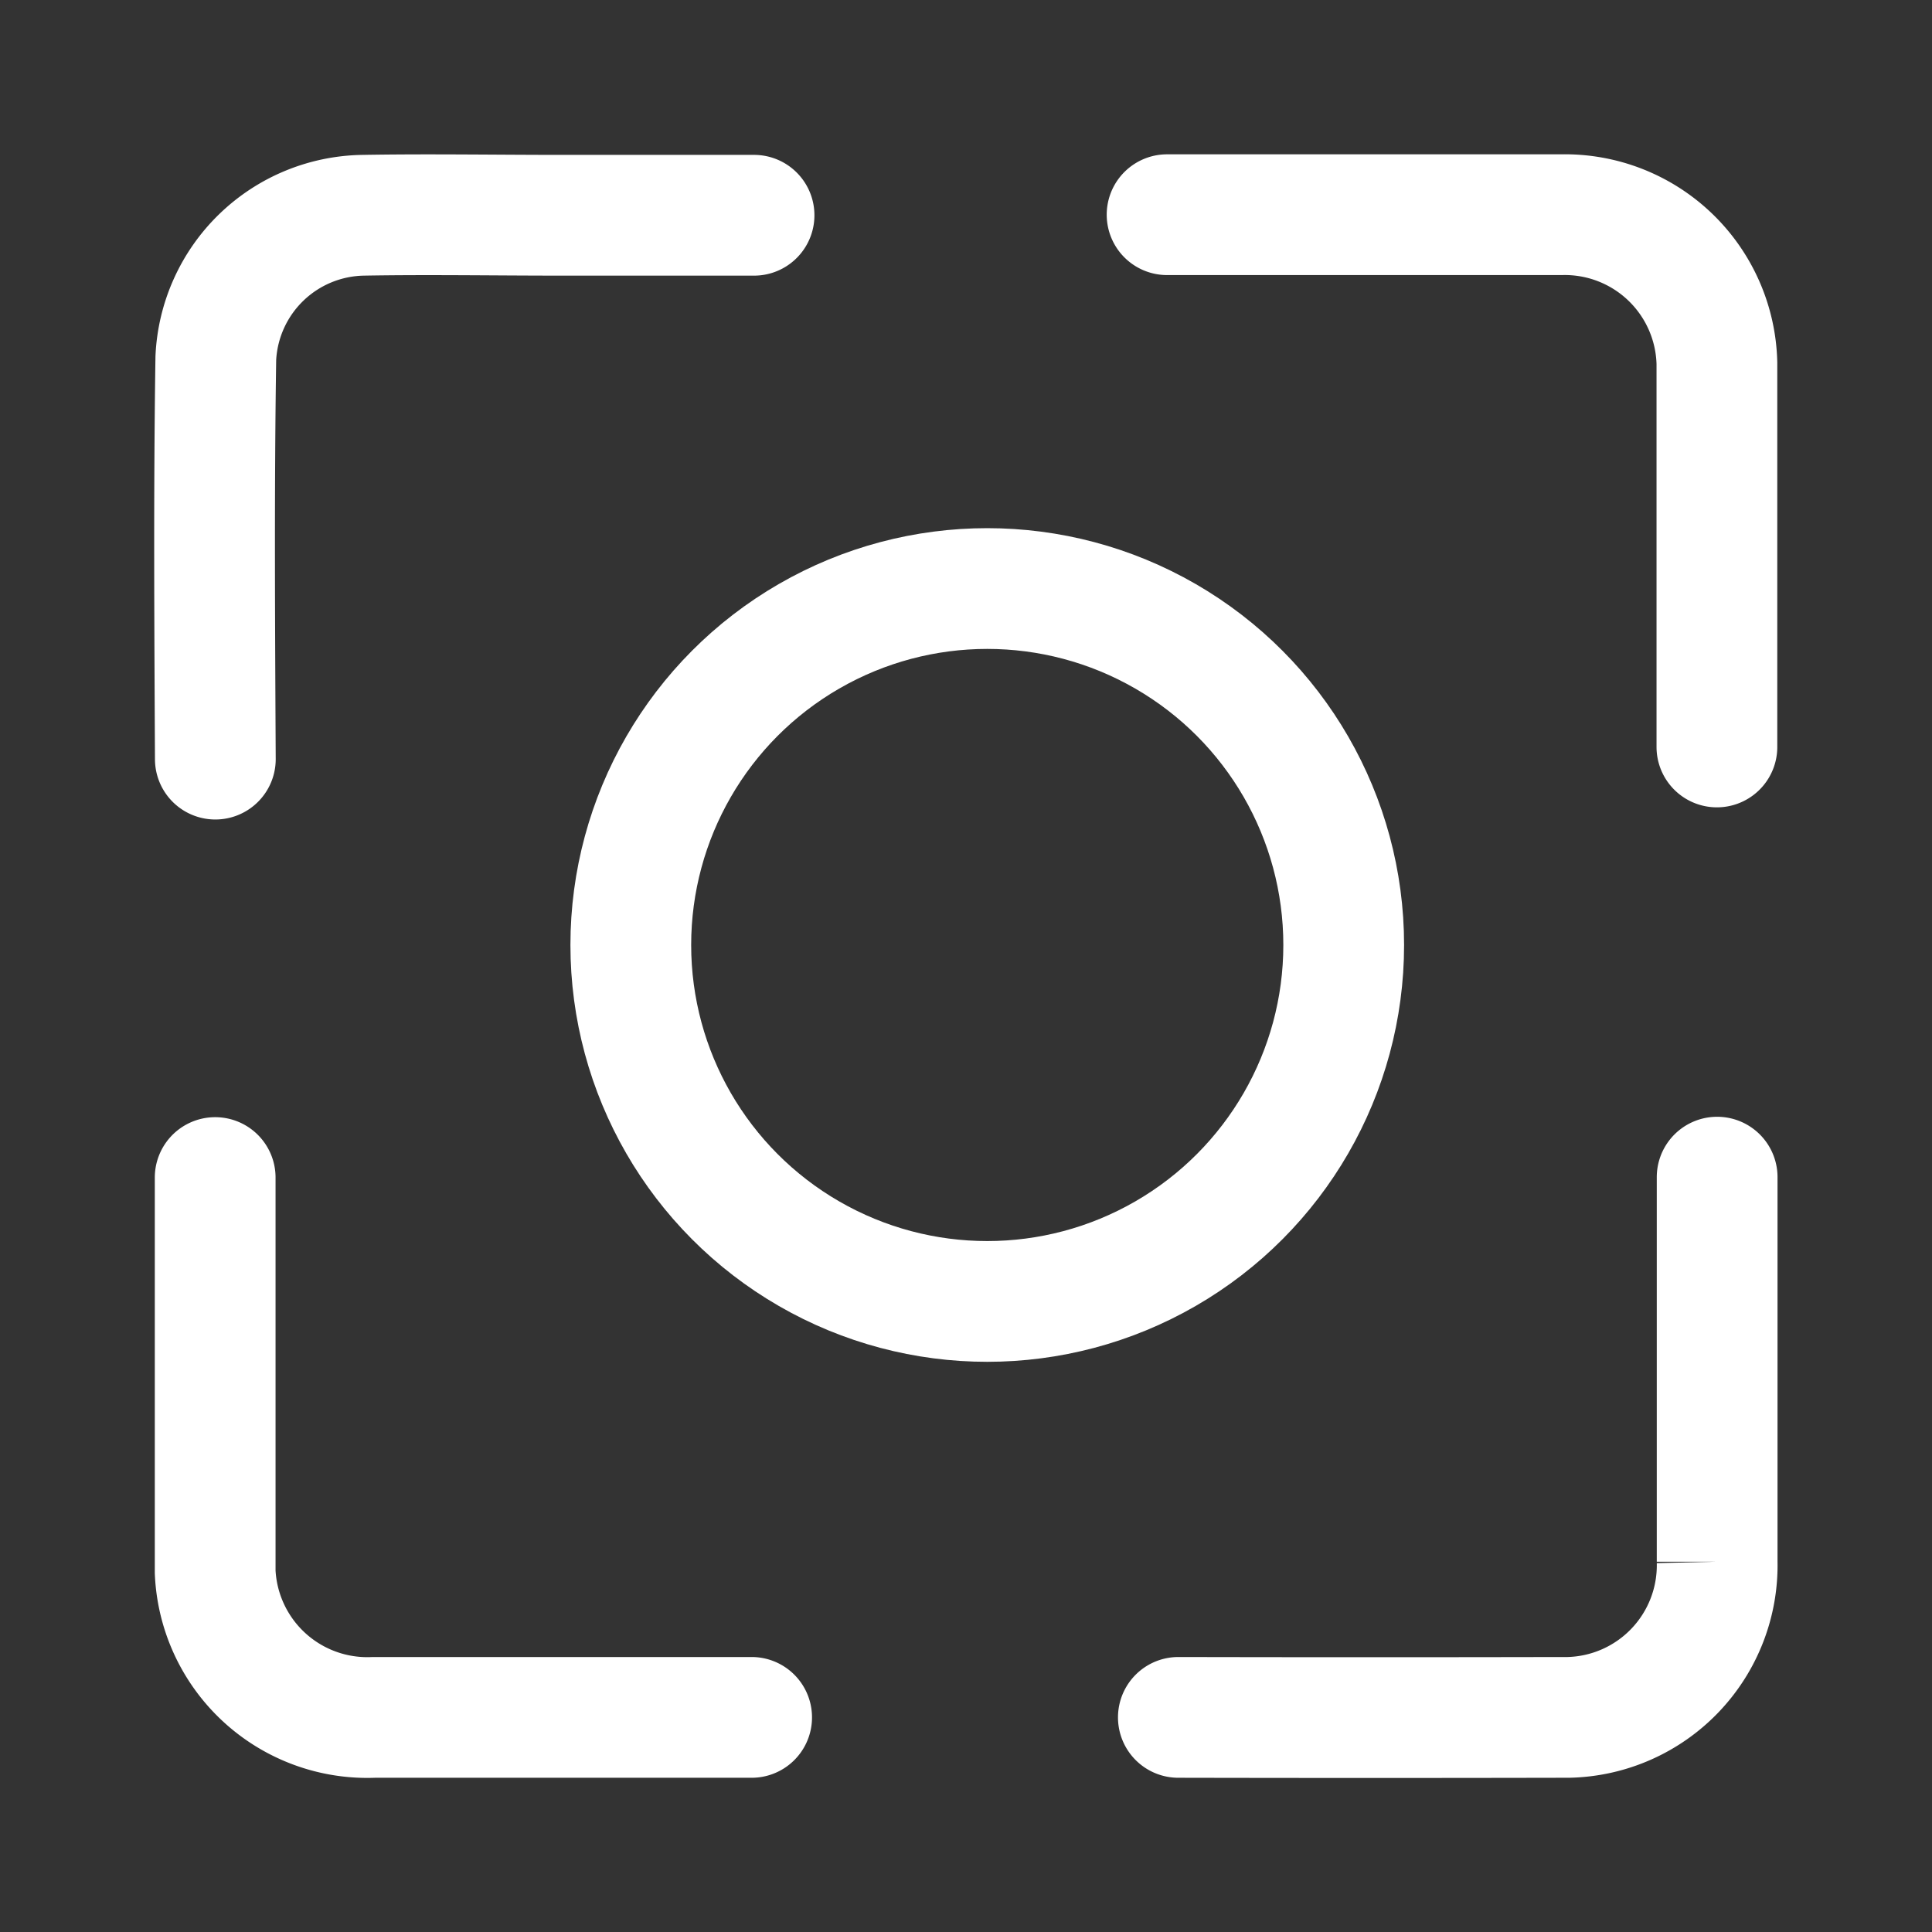 <svg xmlns="http://www.w3.org/2000/svg" width="24" height="24" viewBox="0 0 24 24">
  <rect x="0" y="0" width="24" height="24" fill="#333333" stroke="none"/>
  <g id="Group_25938" data-name="Group 25938" transform="translate(-12.729 -13)">
    <g id="Qr-Code" transform="translate(12.729 13)">
      <rect id="Boundary" width="24" height="24" fill="none"/>
      <g id="Qr-Code-2" data-name="Qr-Code" transform="translate(2.667 2.667)">
        <path id="Path_12609" data-name="Path 12609" d="M28.853,22.132q0,1.211,0,2.418v2.359a1.89,1.89,0,0,1-1.844,1.934H26.93q-2.385.005-4.77,0" transform="translate(-10.189 -10.176)" fill="none" stroke="#fff" stroke-linecap="round" stroke-miterlimit="10" stroke-width="1.5"/>
        <path id="Path_12610" data-name="Path 12610" d="M21.912,1Q23.159,1,24.4,1h2.411a1.89,1.89,0,0,1,1.931,1.847q0,.038,0,.076,0,2.345,0,4.689" transform="translate(-10.081 -1)" fill="none" stroke="#fff" stroke-linecap="round" stroke-miterlimit="10" stroke-width="1.5"/>
        <path id="Path_12611" data-name="Path 12611" d="M7.673,28.848H2.983a1.892,1.892,0,0,1-1.974-1.807c0-.051,0-.1,0-.154q0-1.166,0-2.332V22.142" transform="translate(-1.003 -10.181)" fill="none" stroke="#fff" stroke-linecap="round" stroke-miterlimit="10" stroke-width="1.5"/>
        <path id="Path_12612" data-name="Path 12612" d="M1.008,7.763C1,6.1.989,4.441,1.014,2.781A1.862,1.862,0,0,1,2.848,1.007c.81-.014,1.624,0,2.437,0H7.7" transform="translate(-1 -1)" fill="none" stroke="#fff" stroke-linecap="round" stroke-miterlimit="10" stroke-width="1.5"/>
        <g id="Ellipse_430" data-name="Ellipse 430" transform="translate(4.419 3.894)" fill="none" stroke="#fff" stroke-width="1.5">
          <circle cx="5.178" cy="5.178" r="5.178" stroke="none"/>
          <circle cx="5.178" cy="5.178" r="4.428" fill="none"/>
        </g>
      </g>
    </g>
  </g>
</svg>
